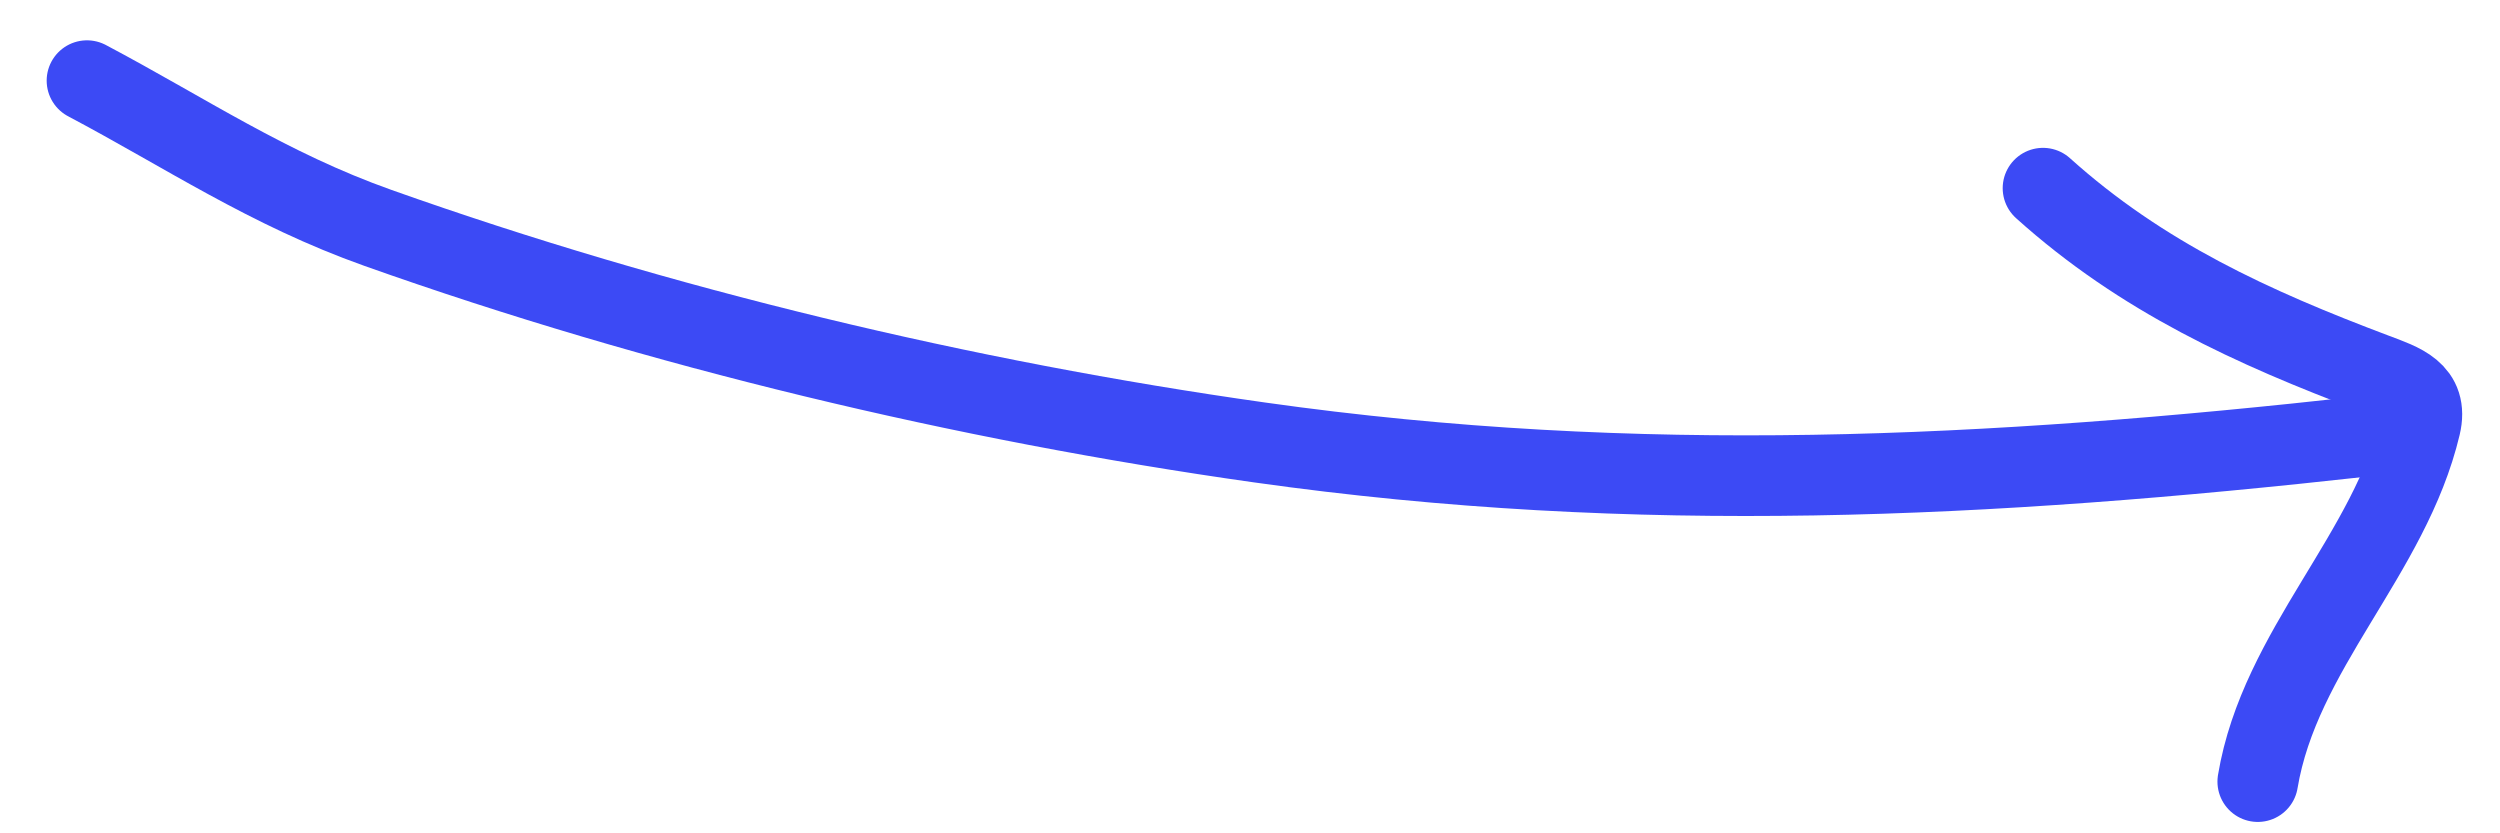 <?xml version="1.0" encoding="UTF-8"?> <svg xmlns="http://www.w3.org/2000/svg" width="93" height="31" viewBox="0 0 93 31" fill="none"><path d="M3.236 3C6.892 4.935 9.975 7.027 14.057 8.477C24.529 12.197 35.859 14.906 46.854 16.459C60.965 18.453 73.974 17.784 88 16.226" stroke="#3C4AF5" stroke-width="3" stroke-linecap="round"></path><path d="M76 7C79.666 10.299 83.79 12.18 88.334 13.891C89.347 14.273 90.337 14.577 90.04 15.83C88.904 20.624 84.807 24.171 83.989 29.076" stroke="#3C4AF5" stroke-width="3" stroke-linecap="round"></path></svg> 